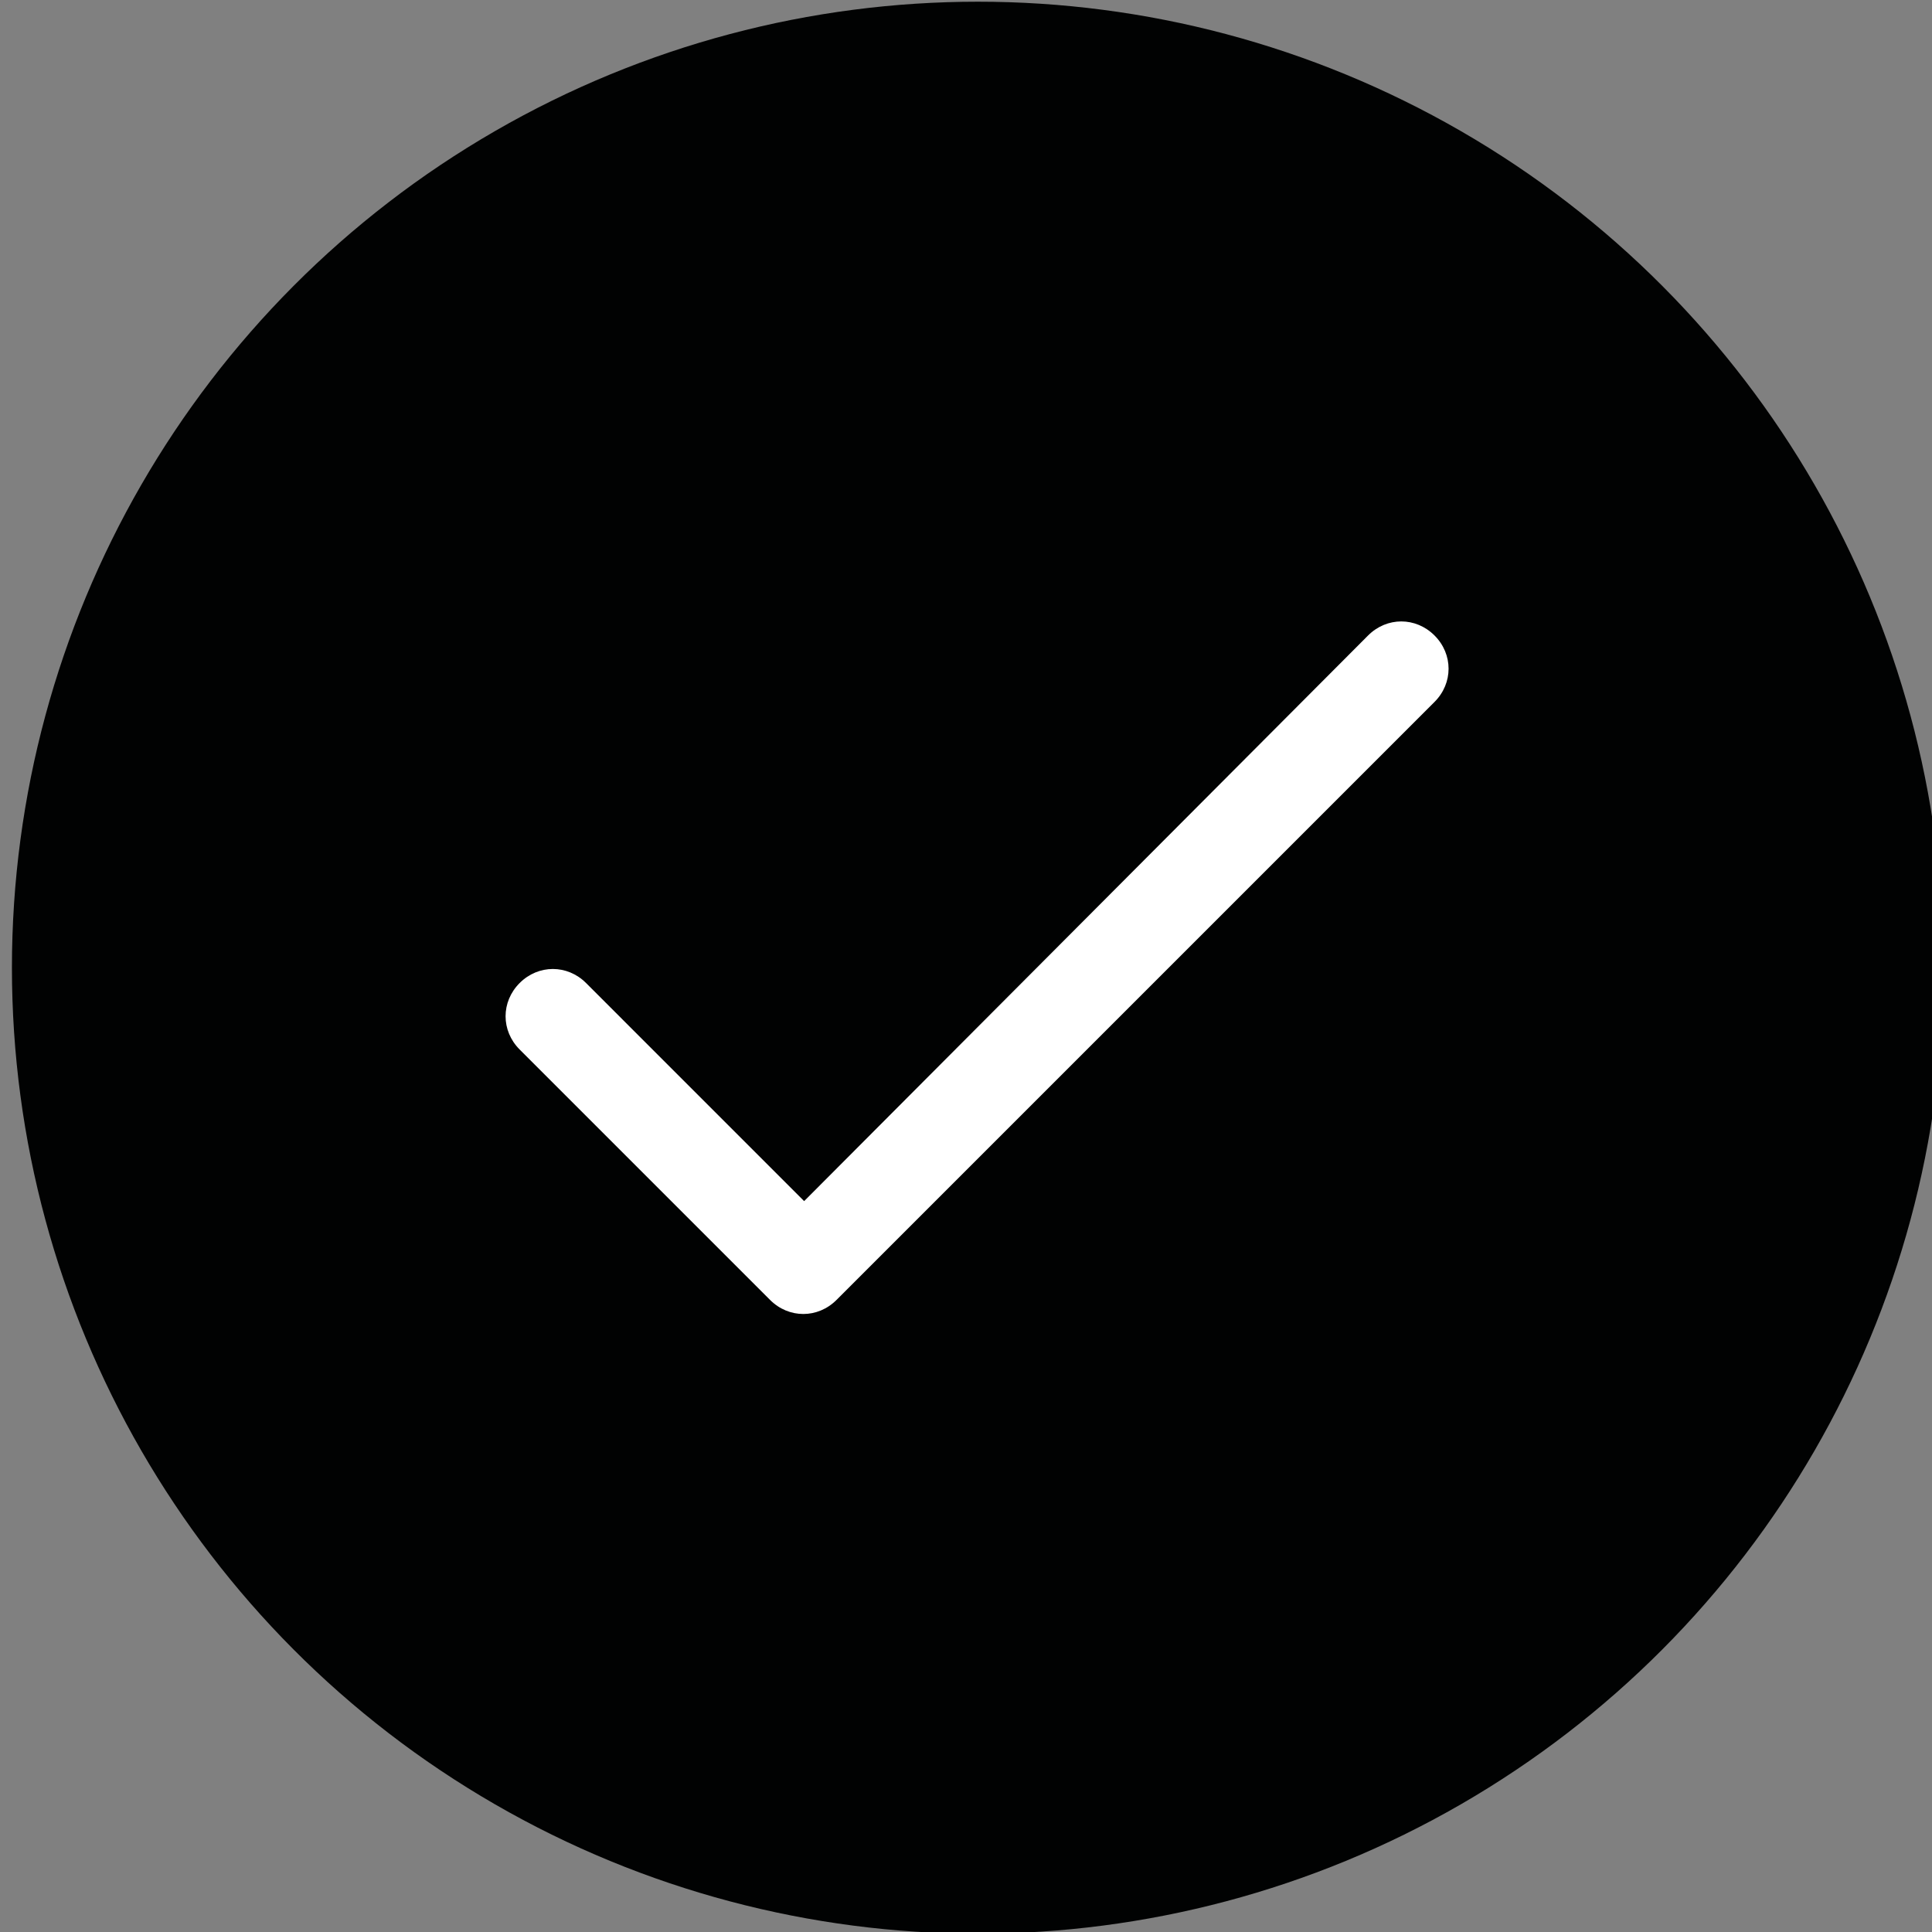 <?xml version="1.0" encoding="UTF-8"?> <!-- Generator: Adobe Illustrator 21.1.0, SVG Export Plug-In . SVG Version: 6.00 Build 0) --> <svg xmlns="http://www.w3.org/2000/svg" xmlns:xlink="http://www.w3.org/1999/xlink" id="Слой_1" x="0px" y="0px" viewBox="0 0 113.4 113.4" xml:space="preserve"><rect x="0" y="0" width="113.4" height="113.4" fill="#808080" stroke="none"/> <circle fill="#010202" cx="57.4" cy="56.8" r="56.7"></circle> <g> <g> <path fill="#FFFFFF" d="M84.2,37.3c-1.1-1.1-2.8-1.1-3.9,0L47.2,70.5L34.4,57.7c-1.1-1.1-2.8-1.1-3.9,0s-1.1,2.8,0,3.9l14.7,14.7 c1.1,1.1,2.8,1.1,3.9,0l35.1-35.1C85.3,40.1,85.3,38.4,84.2,37.3z"></path> </g> </g> </svg> 